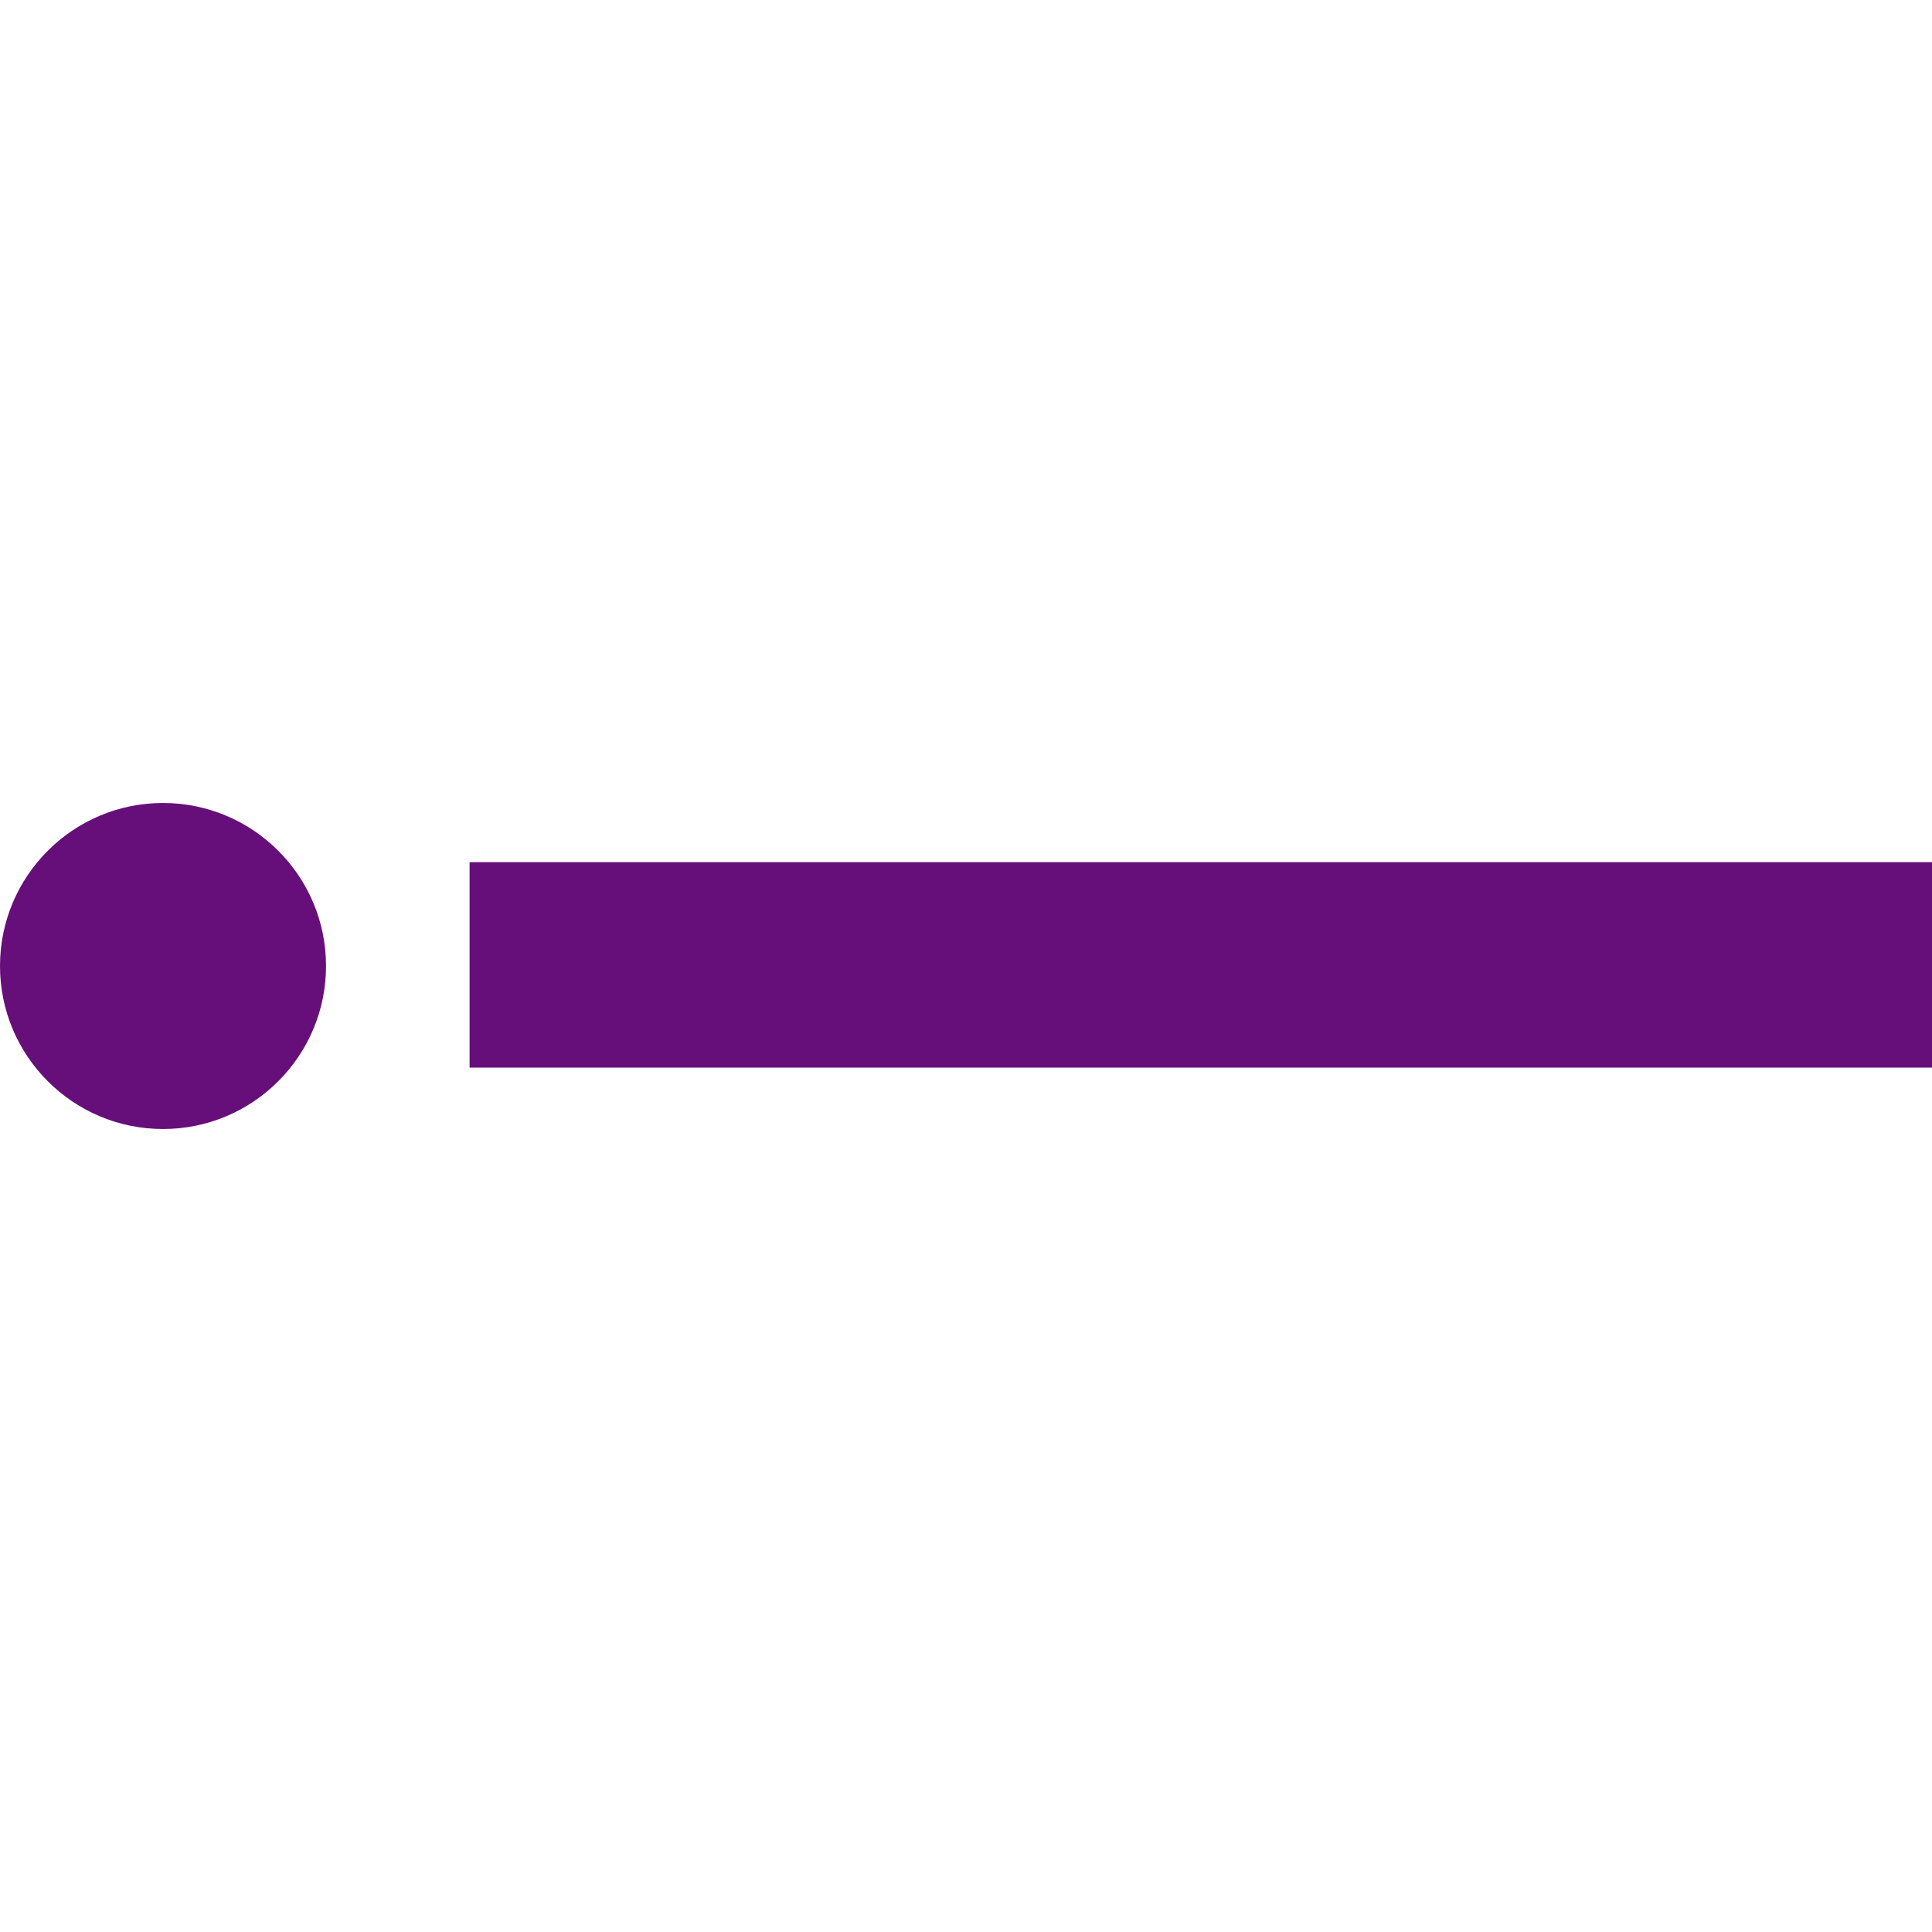 <svg version="1.1" xmlns="http://www.w3.org/2000/svg" width="32" height="32" viewBox="0 0 32 32" fill="#660e7a">
<title>List Item</title>
<path d="M7.778 17.683v-3.403h24.222v3.403h-24.222z"></path>
<path d="M5.4 16c0 1.49-1.209 2.7-2.7 2.7-1.49 0-2.7-1.21-2.7-2.7s1.21-2.7 2.7-2.7c1.491 0 2.7 1.21 2.7 2.7z"></path>
</svg>
